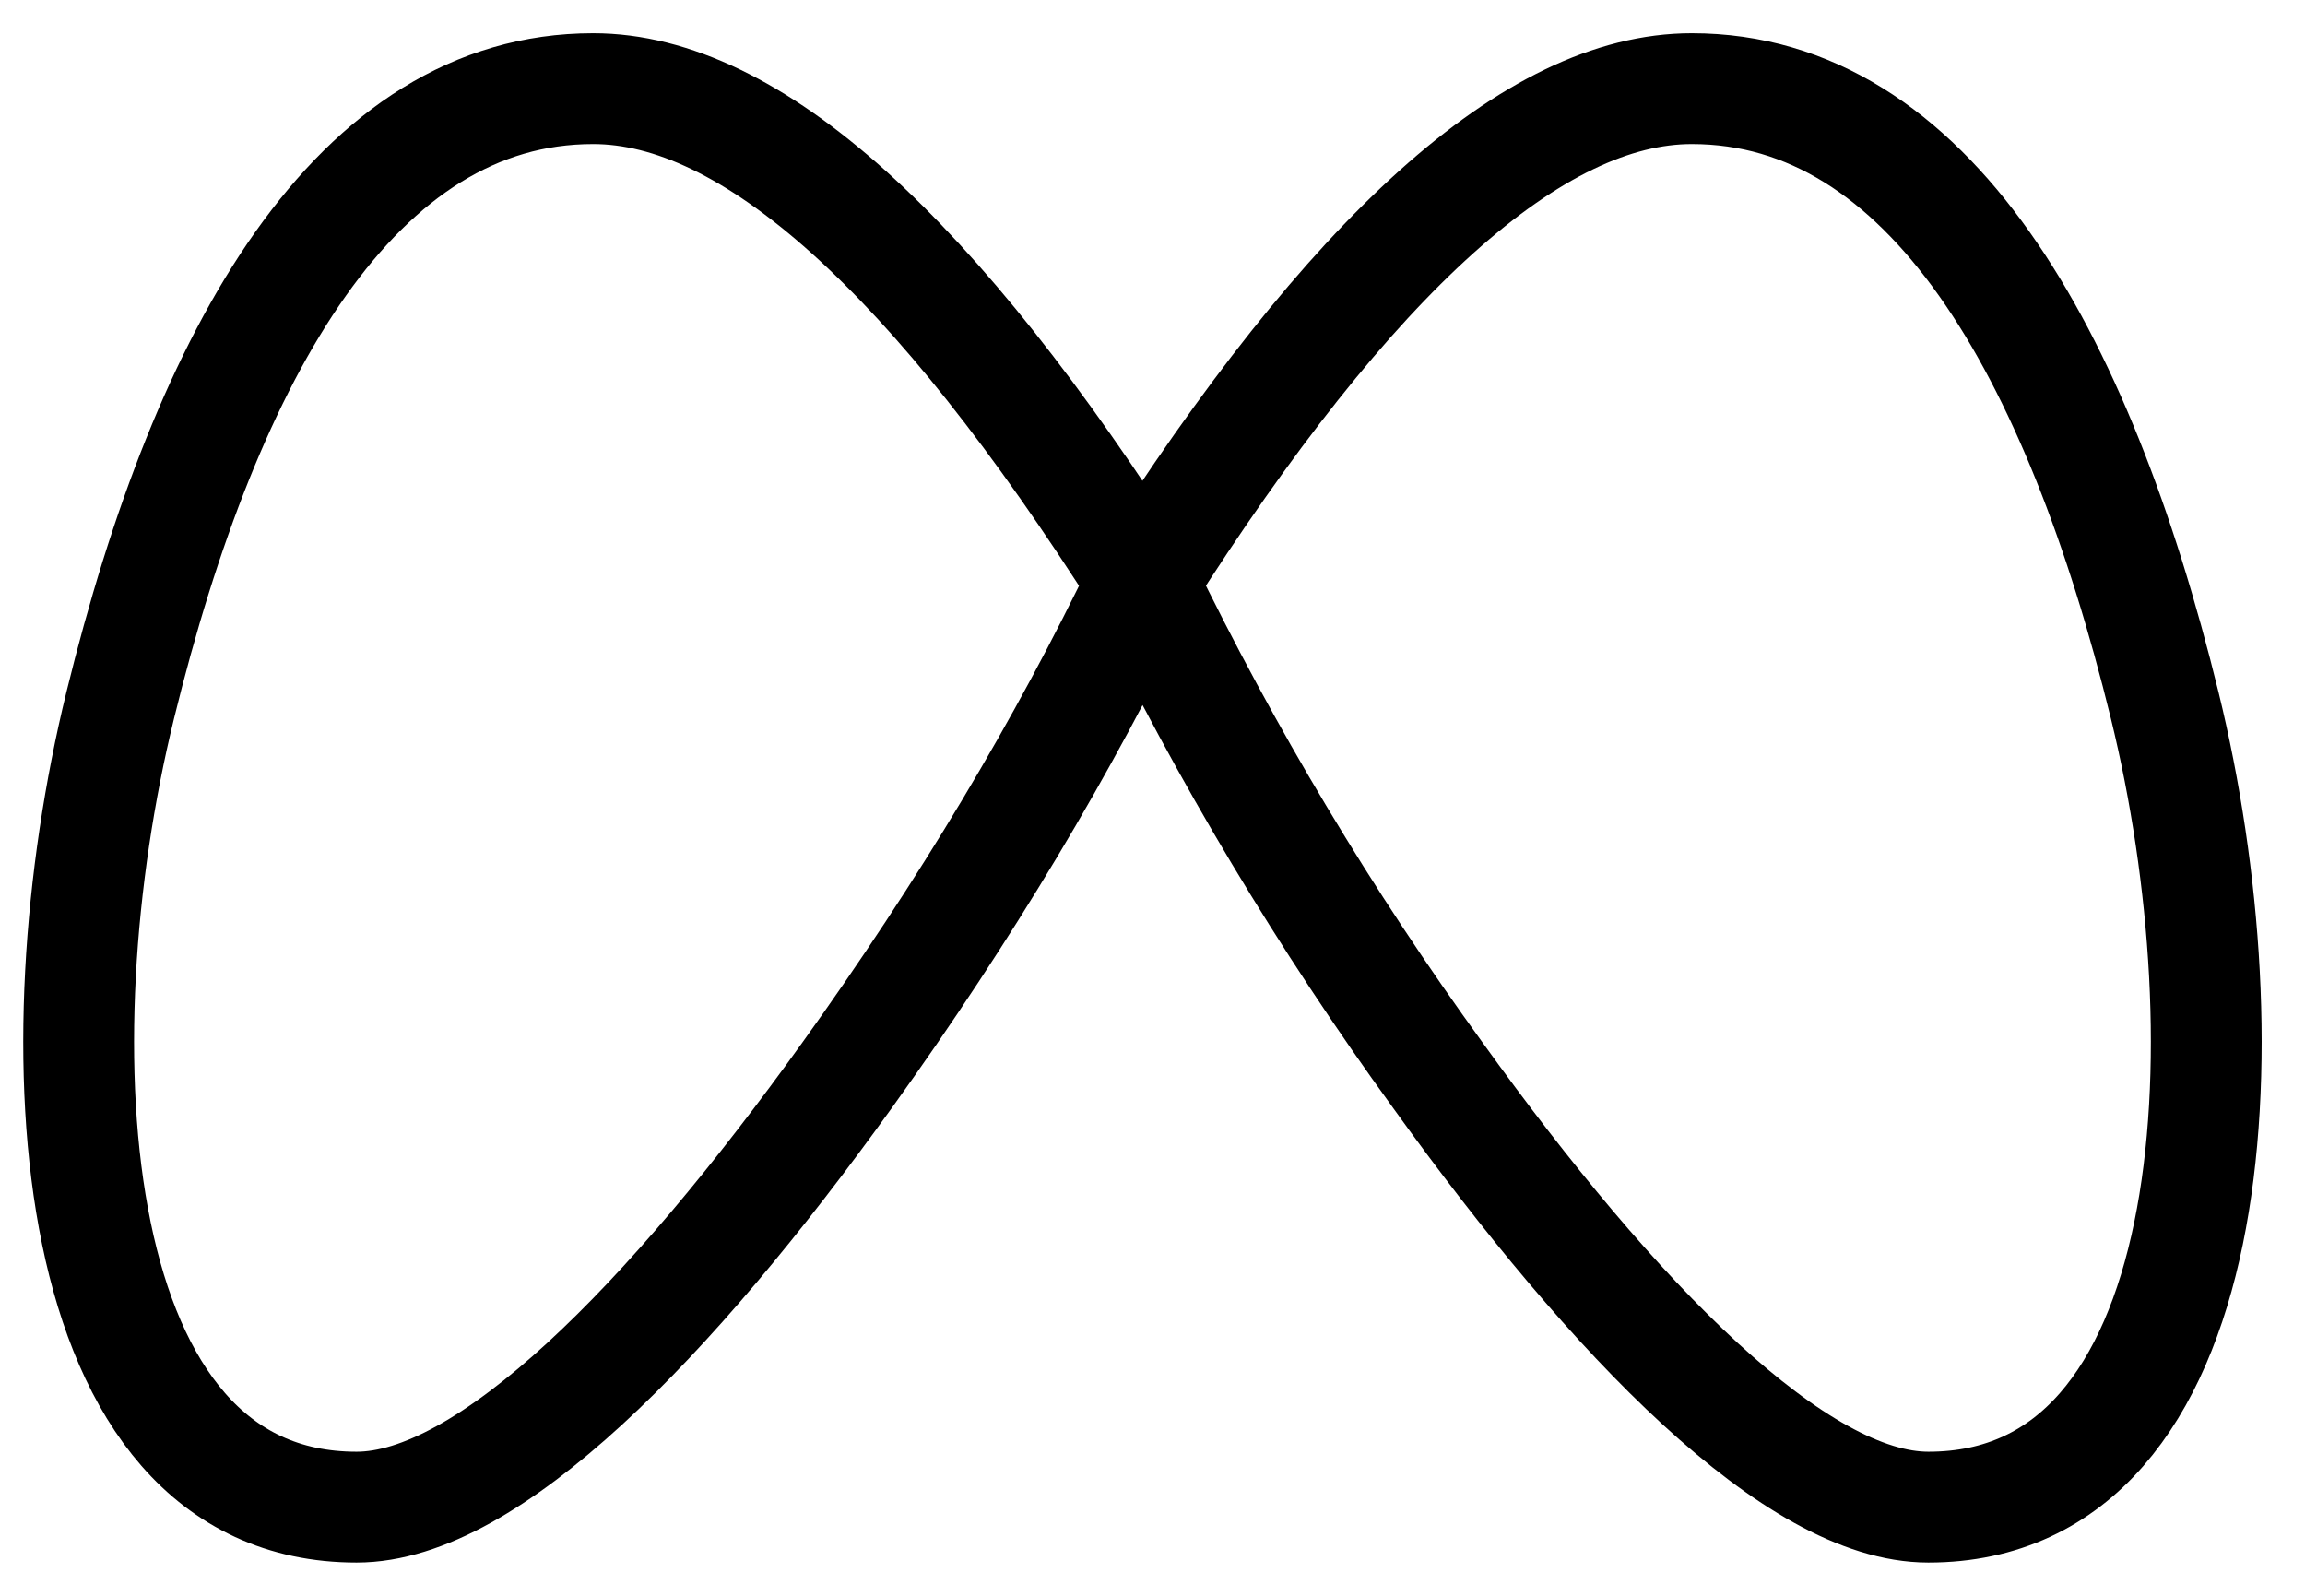 <svg width="52" height="36" viewBox="0 0 52 36" fill="none" xmlns="http://www.w3.org/2000/svg">
<path d="M25.773 13.131C30.483 5.708 34.614 1.998 38.168 2C43.502 2 46.87 7.901 48.835 15.912C50.712 23.563 50.168 34 43.502 34C40.531 34 36.44 29.827 32.44 24.261C29.895 20.755 27.664 17.03 25.773 13.131ZM25.773 13.131C21.064 5.708 16.933 1.998 13.379 2C8.045 2 4.677 7.901 2.712 15.912C0.835 23.563 1.379 34 8.045 34C11.016 34 15.107 29.827 19.107 24.261C21.773 20.551 23.996 16.841 25.773 13.131Z" stroke="black" stroke-width="2.5" stroke-linecap="round" stroke-linejoin="round"/>
</svg>
